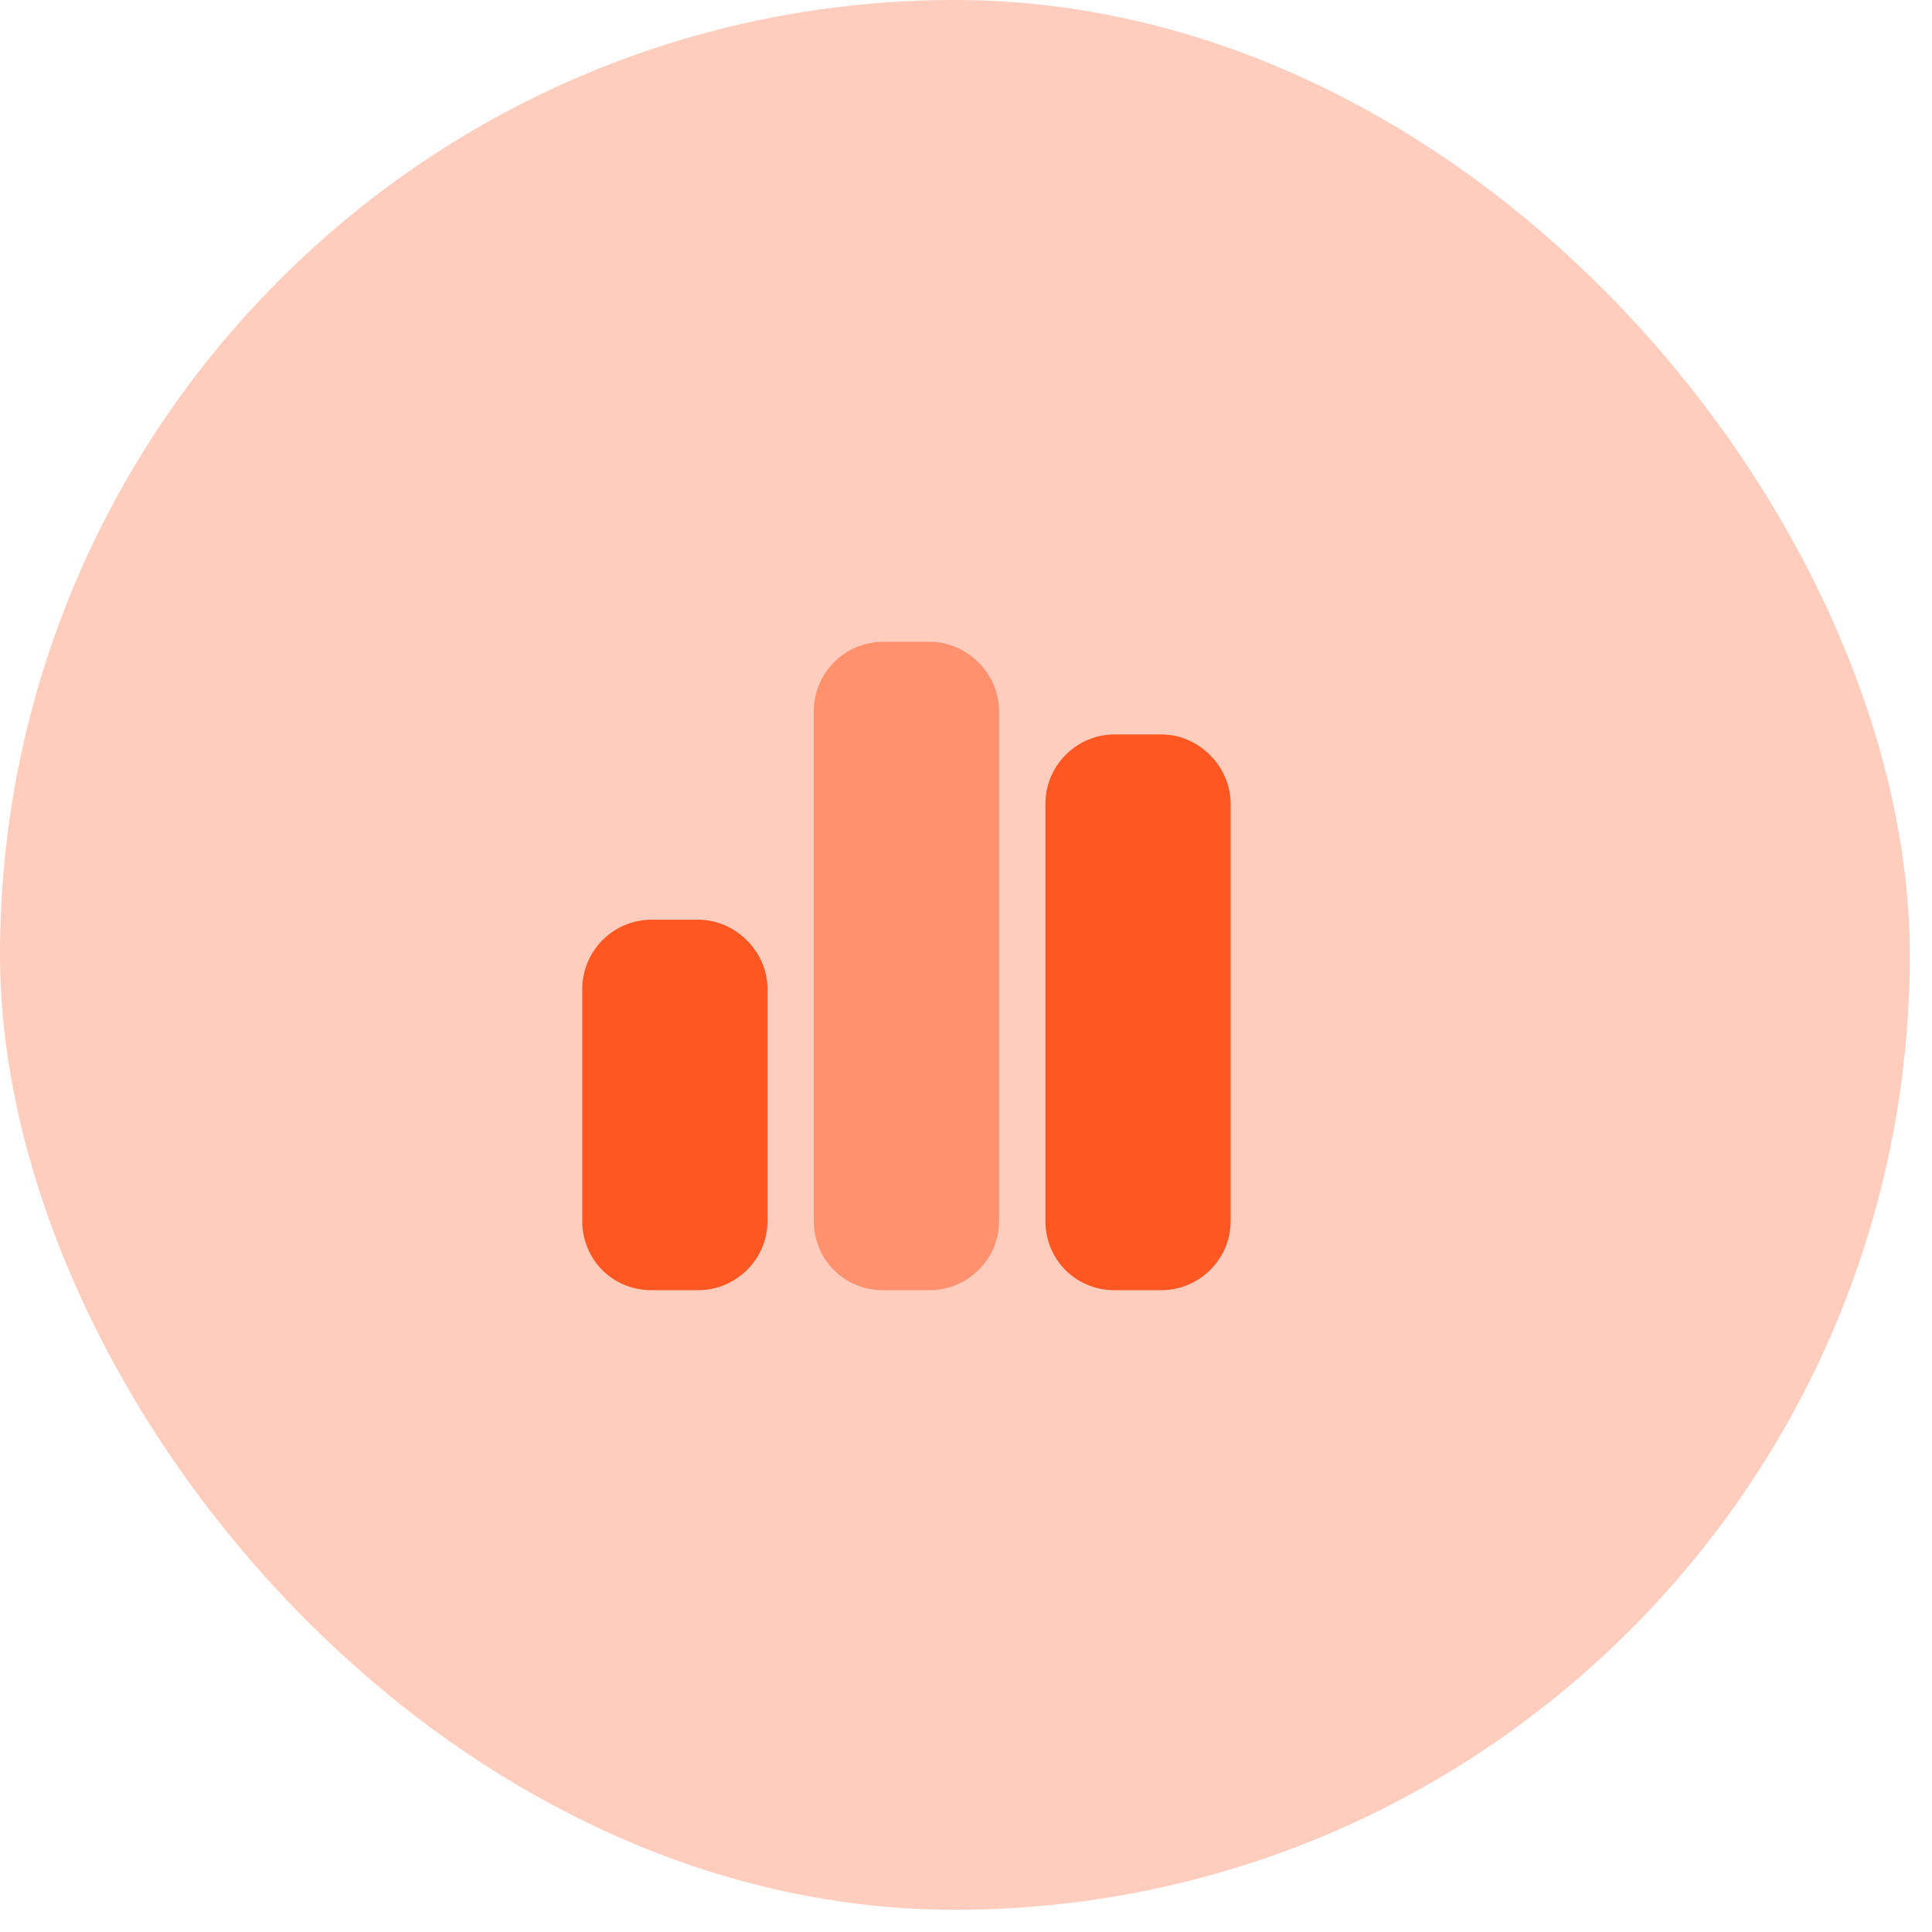 <svg width="73" height="73" viewBox="0 0 73 73" fill="none" xmlns="http://www.w3.org/2000/svg">
<rect width="72.161" height="72.161" rx="36.081" fill="#FFCDBD"/>
<path d="M30.75 26.875C30.75 25.453 31.898 24.25 33.375 24.25H35.125C36.547 24.25 37.75 25.453 37.75 26.875V46.125C37.75 47.602 36.547 48.75 35.125 48.75H33.375C31.898 48.75 30.75 47.602 30.75 46.125V26.875Z" fill="#FF5722" fill-opacity="0.5"/>
<path d="M43.875 27.75C45.297 27.75 46.5 28.953 46.5 30.375V46.125C46.5 47.602 45.297 48.75 43.875 48.75H42.125C40.648 48.75 39.5 47.602 39.5 46.125V30.375C39.5 28.953 40.648 27.75 42.125 27.75H43.875ZM26.375 34.75C27.797 34.75 29 35.953 29 37.375V46.125C29 47.602 27.797 48.75 26.375 48.75H24.625C23.148 48.75 22 47.602 22 46.125V37.375C22 35.953 23.148 34.75 24.625 34.75H26.375Z" fill="#FF5722"/>
</svg>

